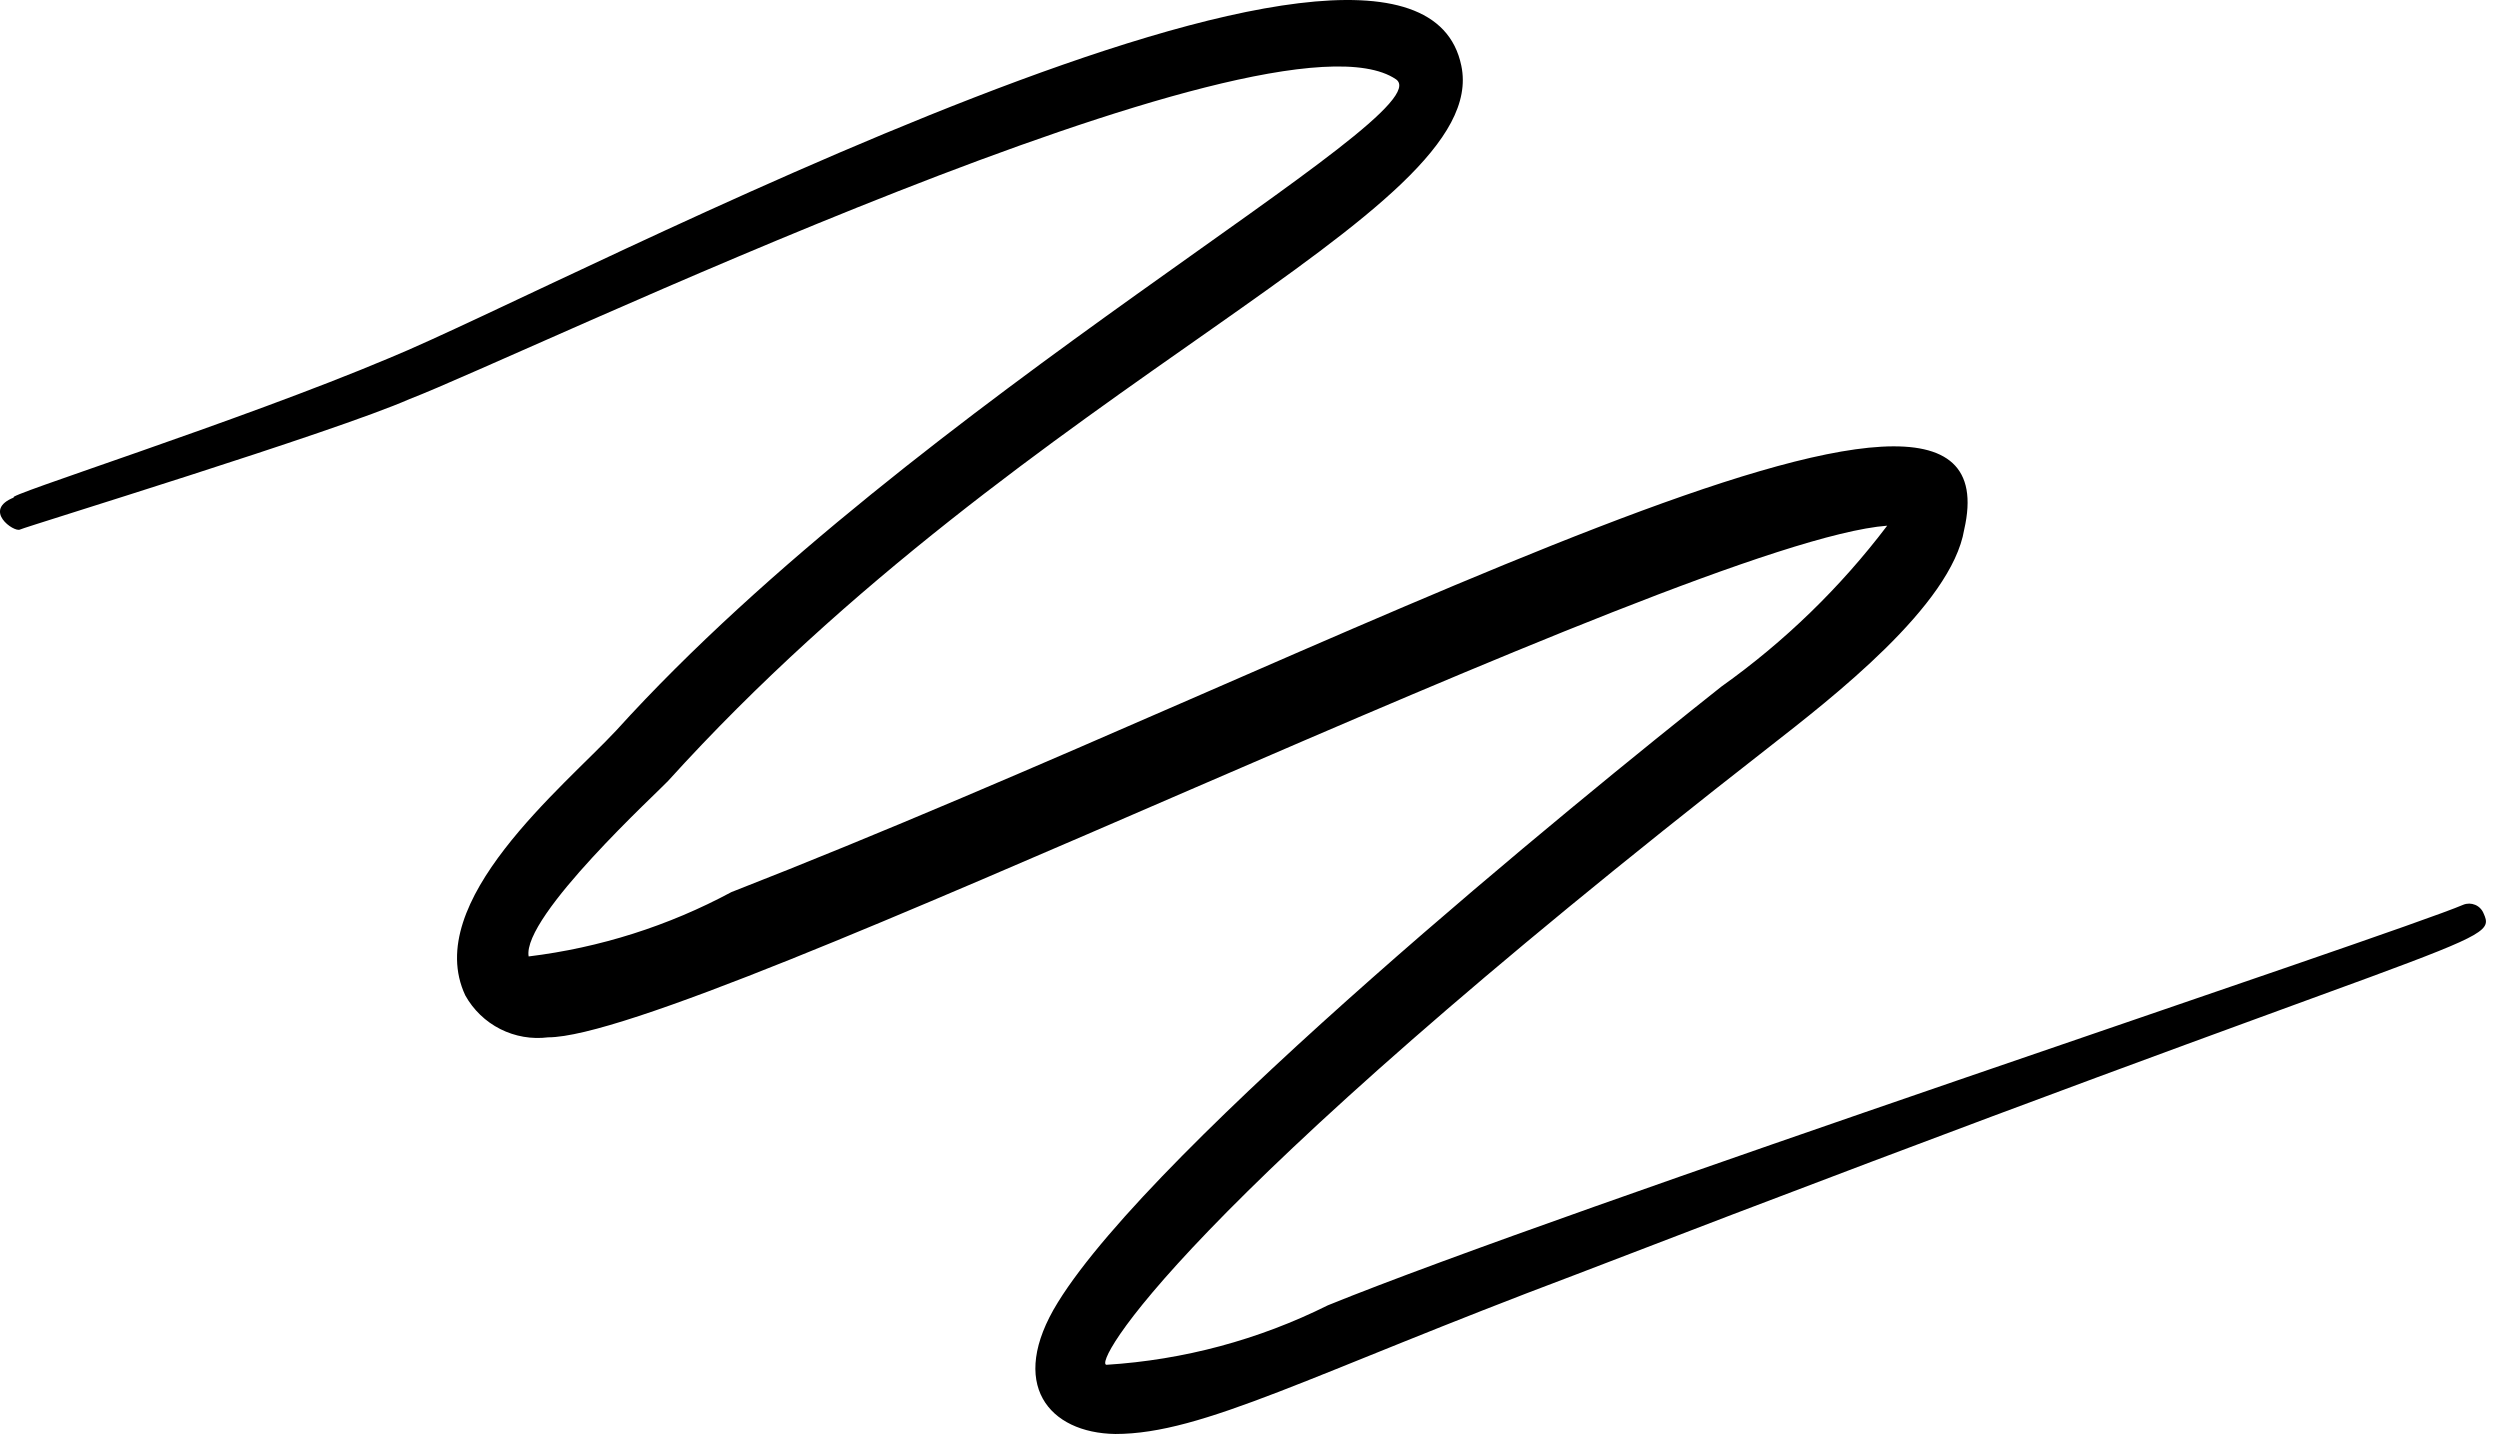 <?xml version="1.0" encoding="utf-8"?>
<svg xmlns="http://www.w3.org/2000/svg" fill="none" height="100%" overflow="visible" preserveAspectRatio="none" style="display: block;" viewBox="0 0 59 34" width="100%">
<path clip-rule="evenodd" d="M58.131 21.353C56.521 22.043 36.879 28.552 31.336 30.806C29.707 31.618 27.932 32.095 26.115 32.209C25.793 32.209 27.656 28.621 41.755 17.627C43.227 16.477 46.056 14.292 46.355 12.498C47.712 6.564 31.635 15.442 17.26 21.054C15.774 21.853 14.152 22.367 12.476 22.572C12.315 21.629 15.558 18.662 15.765 18.432C24.344 8.956 35.223 5.046 34.487 1.55C33.36 -3.924 13.396 6.725 9.187 8.45C5.645 9.945 -0.013 11.739 0.332 11.739C-0.427 12.038 0.332 12.567 0.47 12.498C0.608 12.429 7.899 10.198 9.67 9.416C12.315 8.404 30.002 -0.129 32.946 1.872C34.119 2.7 21.607 9.439 14.546 17.236C13.304 18.57 9.946 21.284 10.981 23.492C11.171 23.833 11.459 24.11 11.807 24.286C12.156 24.462 12.549 24.53 12.936 24.481C16.363 24.481 39.731 12.774 44.538 12.406C43.435 13.862 42.117 15.142 40.628 16.201C37.201 18.915 27.265 27.011 24.965 30.737C23.769 32.669 24.758 33.819 26.322 33.842C28.392 33.842 30.922 32.439 37.155 30.093C58.292 21.951 58.959 22.319 58.614 21.56C58.597 21.515 58.57 21.473 58.536 21.438C58.502 21.402 58.461 21.374 58.416 21.355C58.371 21.336 58.323 21.326 58.274 21.325C58.225 21.325 58.177 21.334 58.131 21.353Z" fill="black" fill-rule="evenodd" id="Vector"/>
</svg>